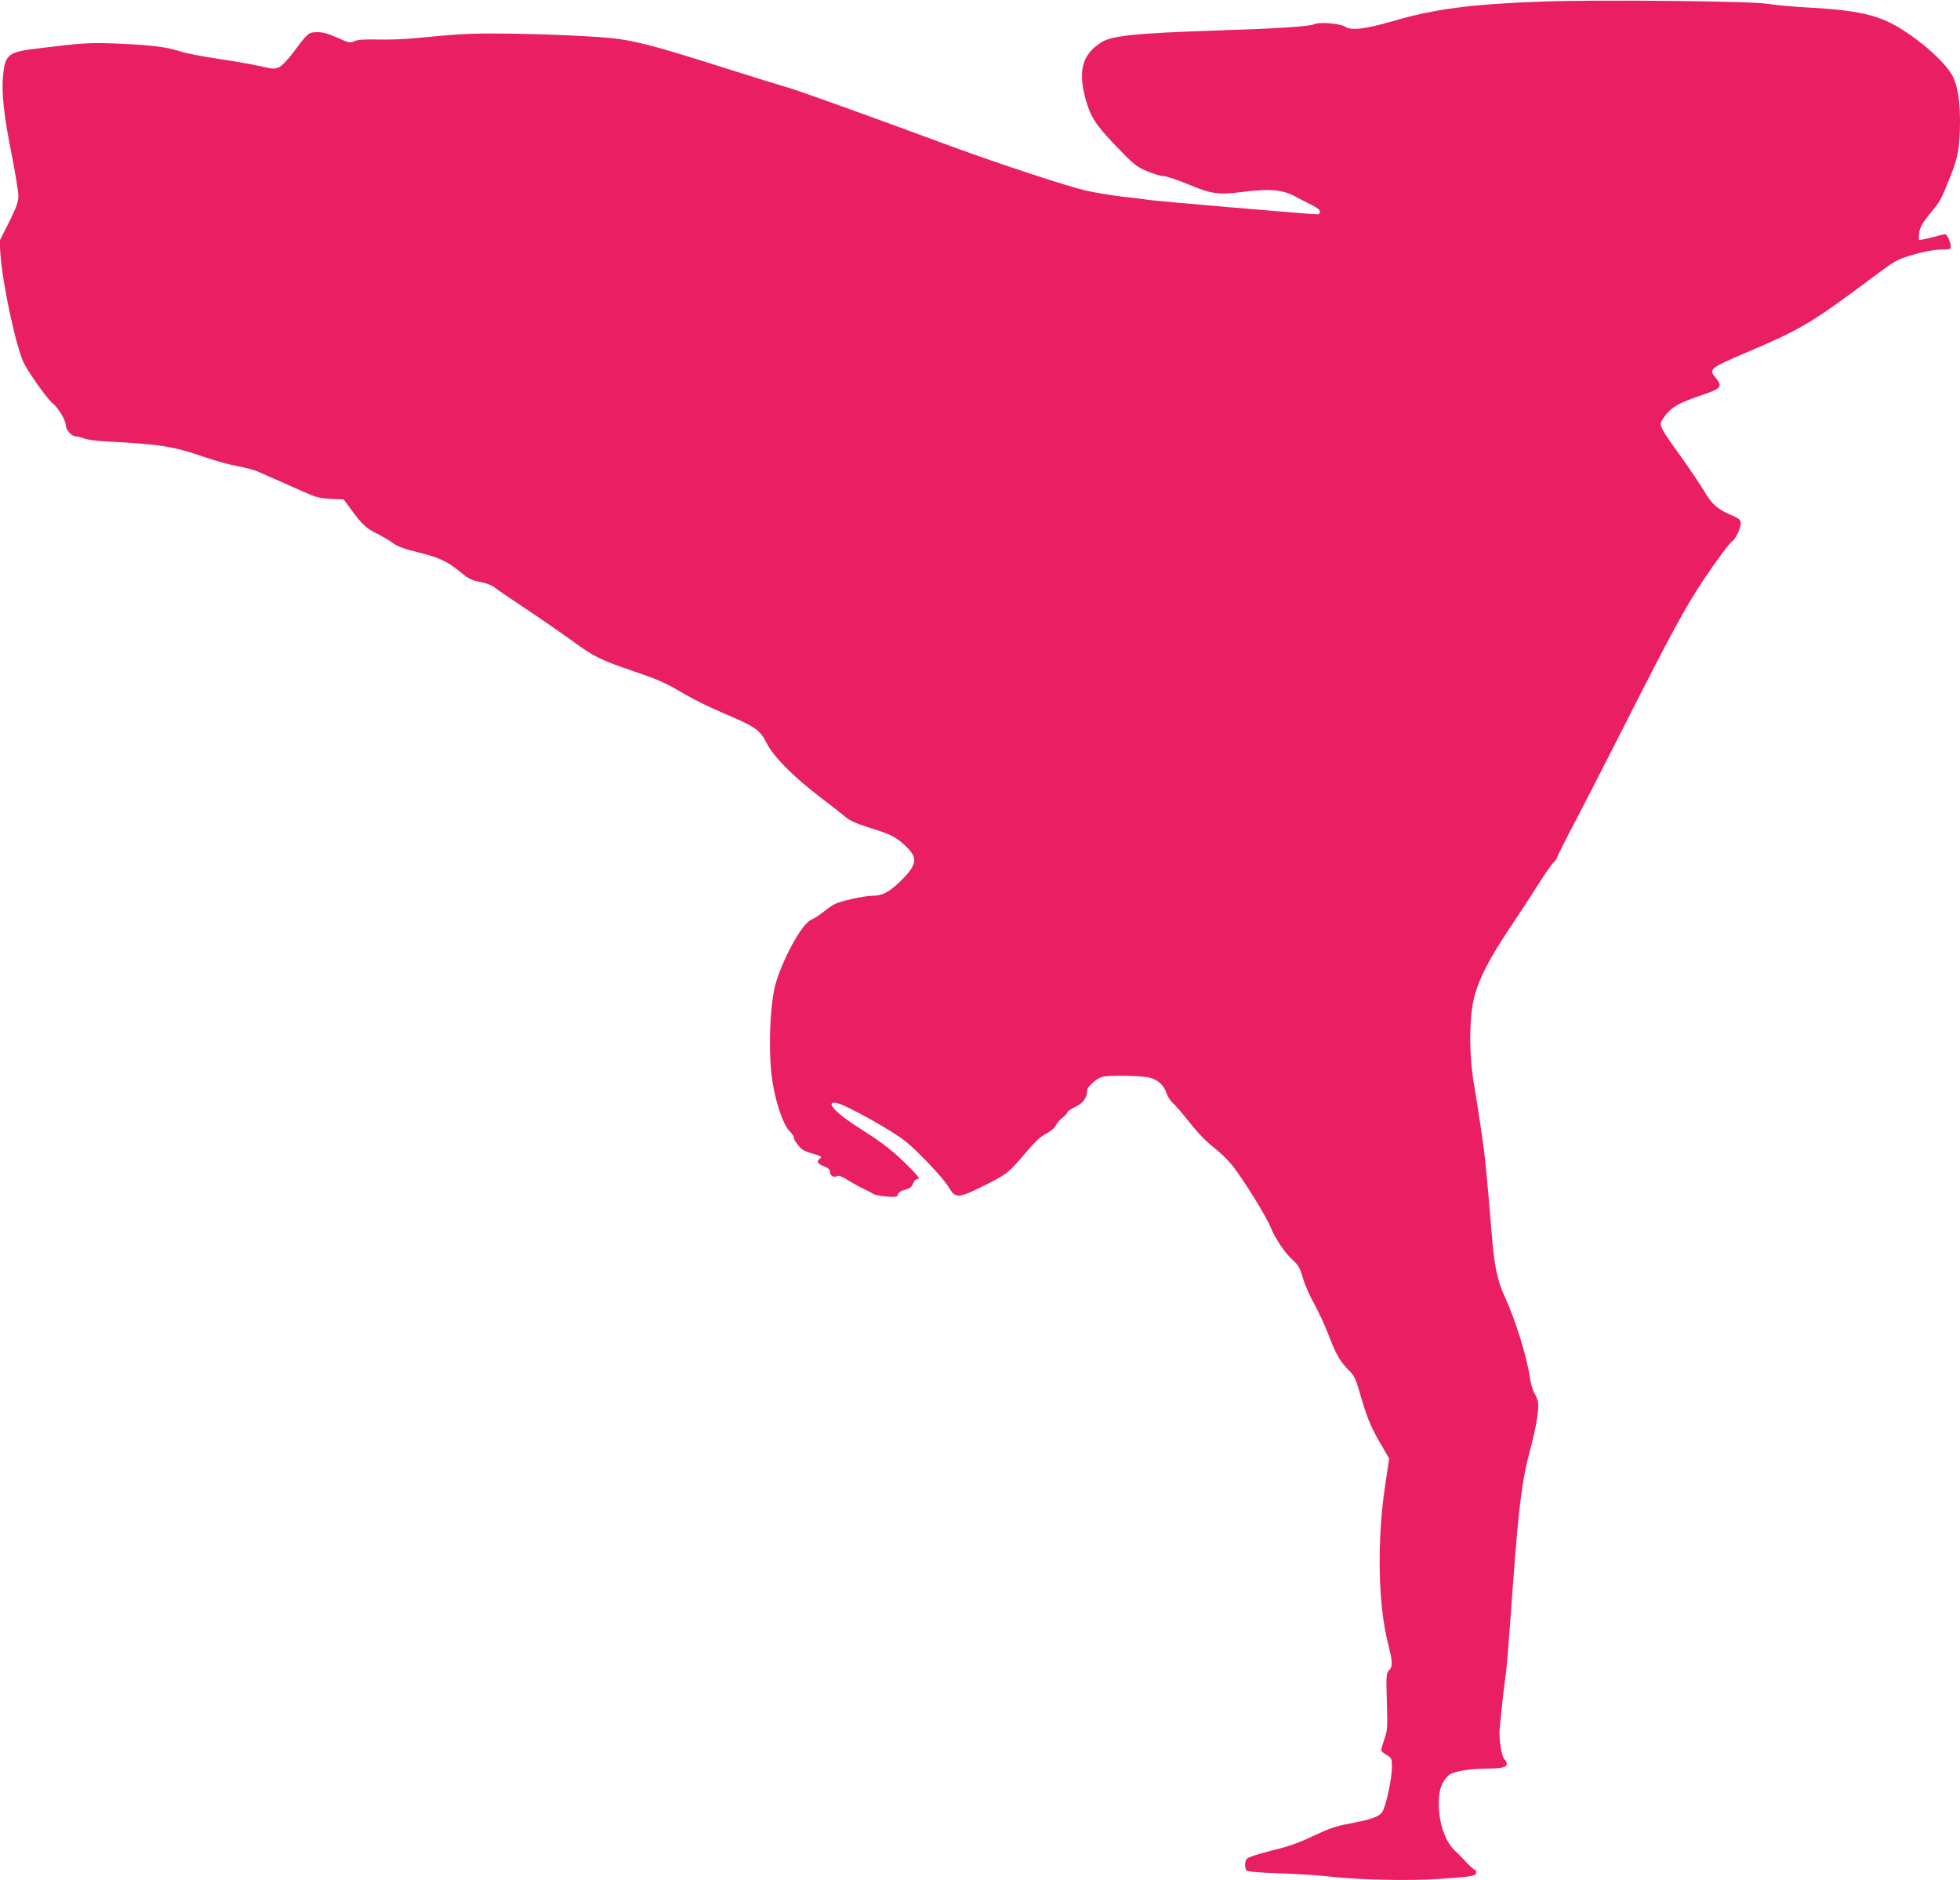 <?xml version="1.0" standalone="no"?>
<!DOCTYPE svg PUBLIC "-//W3C//DTD SVG 20010904//EN"
 "http://www.w3.org/TR/2001/REC-SVG-20010904/DTD/svg10.dtd">
<svg version="1.0" xmlns="http://www.w3.org/2000/svg"
 width="1280pt" height="1228pt" viewBox="0 0 1280 1228"
 preserveAspectRatio="xMidYMid meet">
<g transform="translate(0,1228) scale(0.1,-0.1)"
fill="#e91e63" stroke="none">
<path d="M10080 12270 c-465 -16 -711 -48 -980 -127 -183 -53 -274 -64 -314
-38 -33 22 -172 33 -203 17 -27 -15 -255 -29 -658 -42 -491 -16 -658 -33 -725
-72 -130 -78 -162 -185 -111 -373 33 -119 64 -167 200 -310 115 -119 131 -133
200 -162 42 -18 91 -33 109 -33 18 0 85 -22 150 -49 162 -68 206 -75 361 -55
177 23 264 16 344 -26 34 -19 86 -45 114 -59 34 -17 53 -32 53 -43 0 -10 -6
-18 -12 -18 -55 1 -1086 89 -1112 95 -12 3 -83 12 -160 20 -76 9 -187 27 -247
41 -112 25 -567 175 -859 282 -562 208 -1006 367 -1080 389 -47 13 -240 73
-430 133 -396 126 -536 164 -676 185 -113 17 -481 34 -789 36 -196 1 -263 -3
-550 -31 -60 -6 -166 -10 -235 -8 -91 2 -133 -1 -156 -11 -28 -13 -35 -12
-111 23 -58 26 -95 36 -130 36 -57 0 -63 -5 -158 -133 -35 -47 -72 -85 -91
-95 -31 -14 -40 -14 -126 6 -51 12 -174 33 -273 48 -99 14 -211 36 -250 49
-87 29 -200 42 -425 51 -172 6 -206 4 -500 -32 -194 -23 -215 -38 -229 -169
-13 -111 3 -266 55 -523 24 -123 44 -245 44 -272 0 -39 -12 -72 -61 -171 l-62
-123 6 -86 c12 -190 104 -617 154 -713 34 -68 157 -239 188 -262 35 -27 85
-111 85 -143 0 -29 38 -72 65 -72 12 0 38 -6 56 -14 19 -8 91 -17 164 -20 330
-17 427 -33 615 -99 69 -24 168 -52 220 -61 52 -10 113 -26 135 -36 22 -10 78
-35 125 -55 47 -21 126 -56 175 -78 76 -34 103 -41 175 -45 l85 -4 55 -75 c64
-88 96 -116 164 -149 28 -14 72 -39 98 -58 34 -25 76 -40 160 -61 146 -36 198
-60 280 -127 57 -48 76 -57 133 -68 41 -8 77 -22 95 -36 15 -13 110 -78 210
-144 100 -66 233 -159 297 -205 138 -102 189 -127 399 -198 175 -60 200 -71
349 -158 55 -32 165 -85 245 -119 204 -86 233 -107 276 -192 46 -90 167 -213
344 -349 74 -56 151 -117 171 -134 26 -23 70 -43 155 -70 149 -46 178 -62 242
-124 79 -75 71 -121 -42 -230 -72 -69 -115 -91 -178 -91 -54 0 -207 -34 -246
-54 -16 -8 -51 -32 -78 -54 -28 -22 -60 -42 -71 -46 -58 -18 -178 -229 -235
-411 -41 -134 -53 -462 -23 -650 23 -145 71 -282 112 -323 18 -19 31 -37 28
-42 -5 -8 29 -57 55 -77 8 -7 41 -20 74 -29 50 -15 56 -19 42 -29 -26 -19 -19
-34 24 -51 30 -12 40 -22 40 -39 0 -24 28 -38 50 -25 8 5 34 -6 67 -27 30 -19
77 -45 103 -57 27 -13 55 -27 62 -33 7 -6 45 -13 84 -17 65 -5 72 -4 77 13 3
13 20 24 47 31 33 9 45 18 53 41 7 19 18 29 31 29 16 0 3 18 -54 76 -99 100
-172 158 -310 245 -170 106 -249 190 -167 176 57 -10 360 -178 451 -251 78
-62 248 -242 280 -296 46 -79 61 -78 232 7 150 74 162 84 277 220 55 66 92
100 127 118 30 15 56 37 65 55 8 16 29 40 45 52 17 12 30 27 30 33 0 6 23 22
52 36 51 24 78 61 78 108 0 23 60 78 98 88 47 13 264 9 314 -6 54 -15 91 -51
107 -103 7 -21 25 -48 40 -61 15 -13 65 -70 110 -128 52 -66 108 -124 153
-159 40 -30 96 -84 125 -120 69 -87 220 -329 250 -403 31 -76 92 -167 147
-217 36 -33 46 -52 65 -117 12 -43 44 -116 71 -163 27 -47 69 -139 95 -205 50
-132 76 -176 135 -235 30 -30 44 -56 60 -112 54 -188 77 -246 137 -351 l65
-112 -28 -190 c-52 -355 -44 -766 21 -1019 30 -118 31 -150 6 -175 -18 -18
-19 -32 -14 -203 5 -168 4 -188 -16 -245 -11 -34 -21 -67 -21 -73 0 -6 16 -20
35 -31 34 -20 35 -23 35 -82 0 -74 -39 -254 -63 -290 -20 -31 -72 -50 -213
-76 -90 -17 -134 -32 -235 -80 -81 -39 -160 -68 -229 -85 -58 -14 -130 -34
-160 -44 -50 -17 -55 -22 -58 -51 -2 -18 1 -38 7 -45 8 -9 68 -15 213 -20 112
-3 264 -13 338 -22 186 -21 513 -28 705 -15 222 15 245 19 245 42 0 10 -4 19
-10 19 -5 0 -31 23 -57 51 -27 29 -58 61 -71 72 -63 58 -106 181 -106 307 0
92 18 143 66 187 25 24 138 43 254 43 87 0 124 9 124 30 0 10 -6 23 -14 29
-20 17 -39 140 -32 204 3 28 10 95 15 147 5 52 14 129 20 170 11 77 16 131 51
615 38 518 60 694 115 895 38 140 58 268 48 308 -3 15 -14 40 -24 57 -10 17
-23 62 -28 100 -19 133 -95 376 -161 520 -51 109 -69 195 -86 390 -37 450 -46
542 -75 730 -16 110 -34 223 -39 250 -37 198 -38 459 -1 598 30 115 99 249
220 430 60 89 146 221 191 292 45 72 93 140 106 153 13 13 24 28 24 34 0 6 51
108 114 227 62 119 209 405 326 636 306 603 392 762 513 945 84 126 174 247
192 257 21 13 56 93 53 120 -2 20 -15 30 -66 51 -87 37 -122 69 -172 154 -24
40 -93 143 -154 228 -136 189 -143 203 -120 239 50 78 93 105 259 161 125 42
137 56 90 112 -48 57 -43 62 205 168 356 152 418 189 820 489 152 113 157 116
265 148 74 21 132 32 178 33 56 0 67 3 67 17 0 30 -24 83 -37 83 -7 0 -47 -9
-89 -21 -41 -11 -78 -18 -81 -15 -3 3 -2 25 1 49 5 33 21 61 67 118 72 87 73
90 133 239 53 129 65 200 66 365 0 134 -14 224 -44 290 -40 86 -202 234 -357
326 -138 83 -273 112 -589 130 -102 5 -222 16 -267 24 -101 18 -1108 28 -1463
15z"/>
</g>
</svg>
